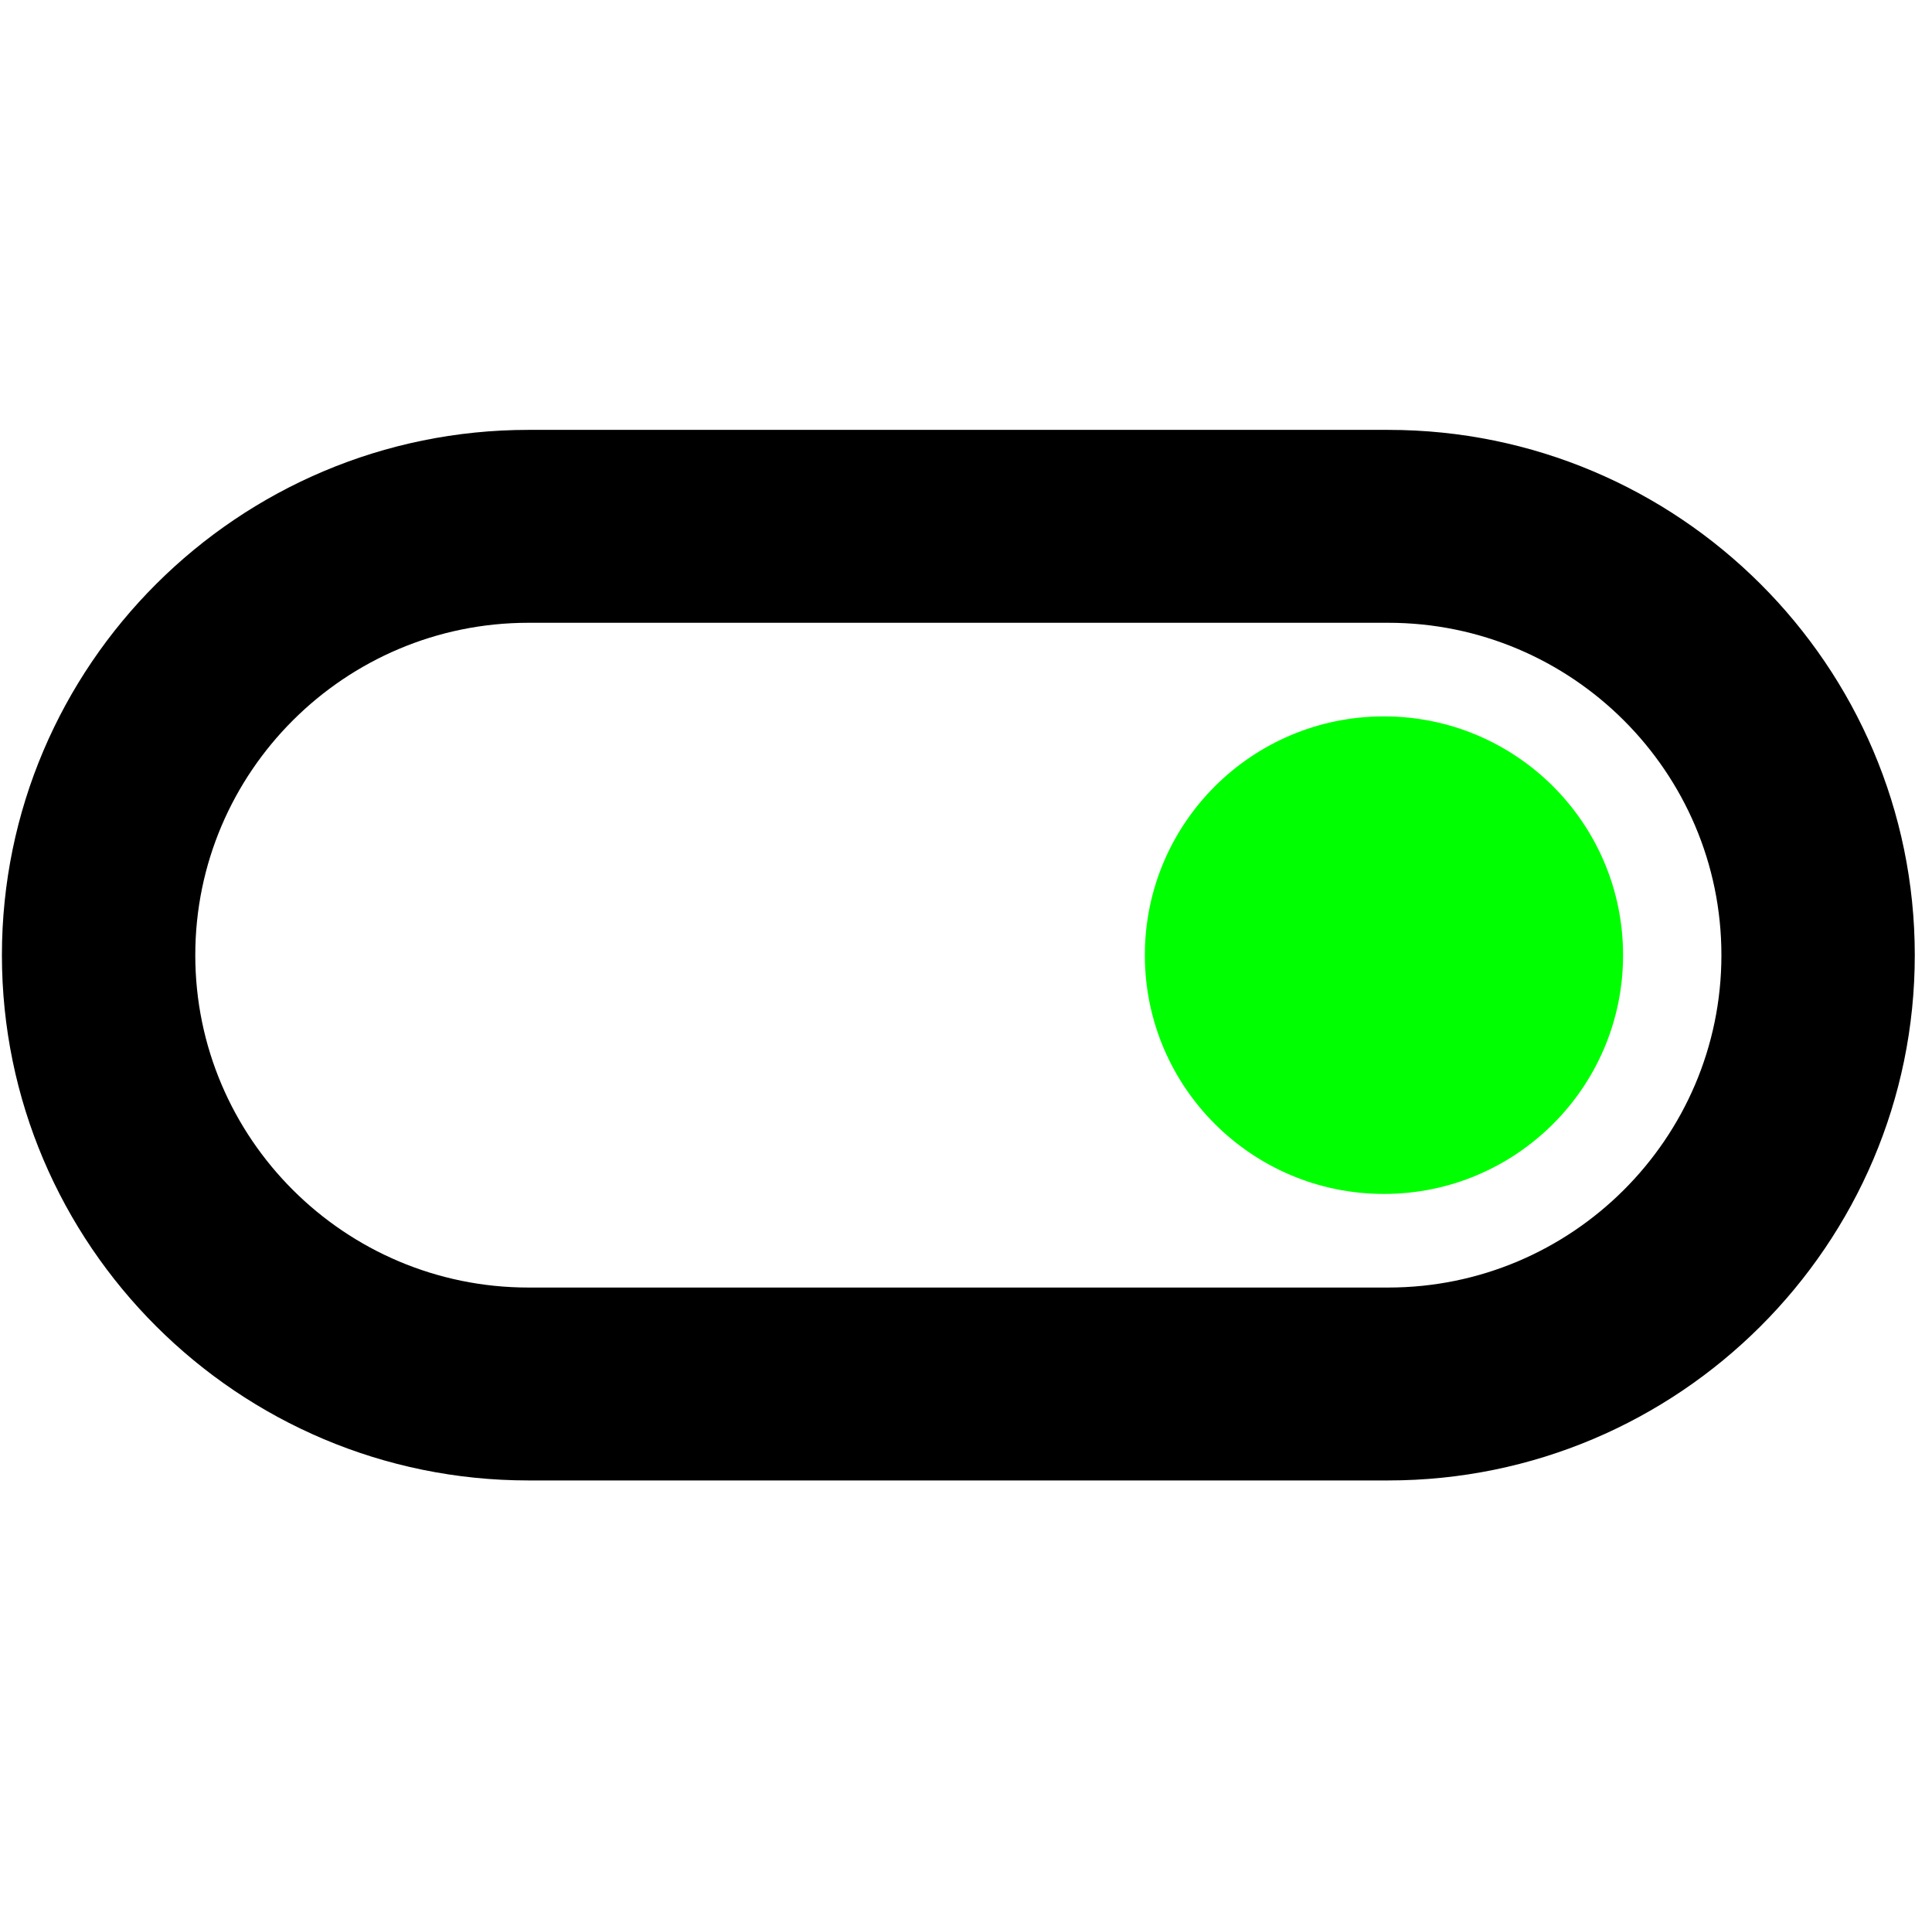 <?xml version="1.0" encoding="UTF-8"?>
<svg xmlns="http://www.w3.org/2000/svg" width="101" height="100" viewBox="0 0 101 100" fill="none">
  <g clip-path="url(#clip0_969_1748)">
    <path fill-rule="evenodd" clip-rule="evenodd" d="M27.627 22.469H72.573C87.752 22.469 100.1 34.784 100.1 49.925C100.1 65.065 87.752 77.381 72.573 77.381H27.627C12.447 77.381 0.1 65.065 0.1 49.925C0.1 34.784 12.447 22.469 27.627 22.469ZM72.573 67.298H27.627C18.024 67.298 10.209 59.503 10.209 49.925C10.209 40.347 18.024 32.552 27.627 32.552H72.573C82.175 32.552 89.991 40.347 89.991 49.925C89.991 59.503 82.175 67.298 72.573 67.298Z" fill="black"></path>
    <path d="M72.35 62.405C79.253 62.405 84.85 56.817 84.85 49.925C84.85 43.032 79.253 37.445 72.35 37.445C65.446 37.445 59.85 43.032 59.85 49.925C59.85 56.817 65.446 62.405 72.35 62.405Z" fill="#00FF00"></path>
  </g>
  <defs>
    <clipPath id="clip0_969_1748">
      <rect width="100" height="100" fill="white" transform="translate(0.1)"></rect>
    </clipPath>
  </defs>
</svg>
